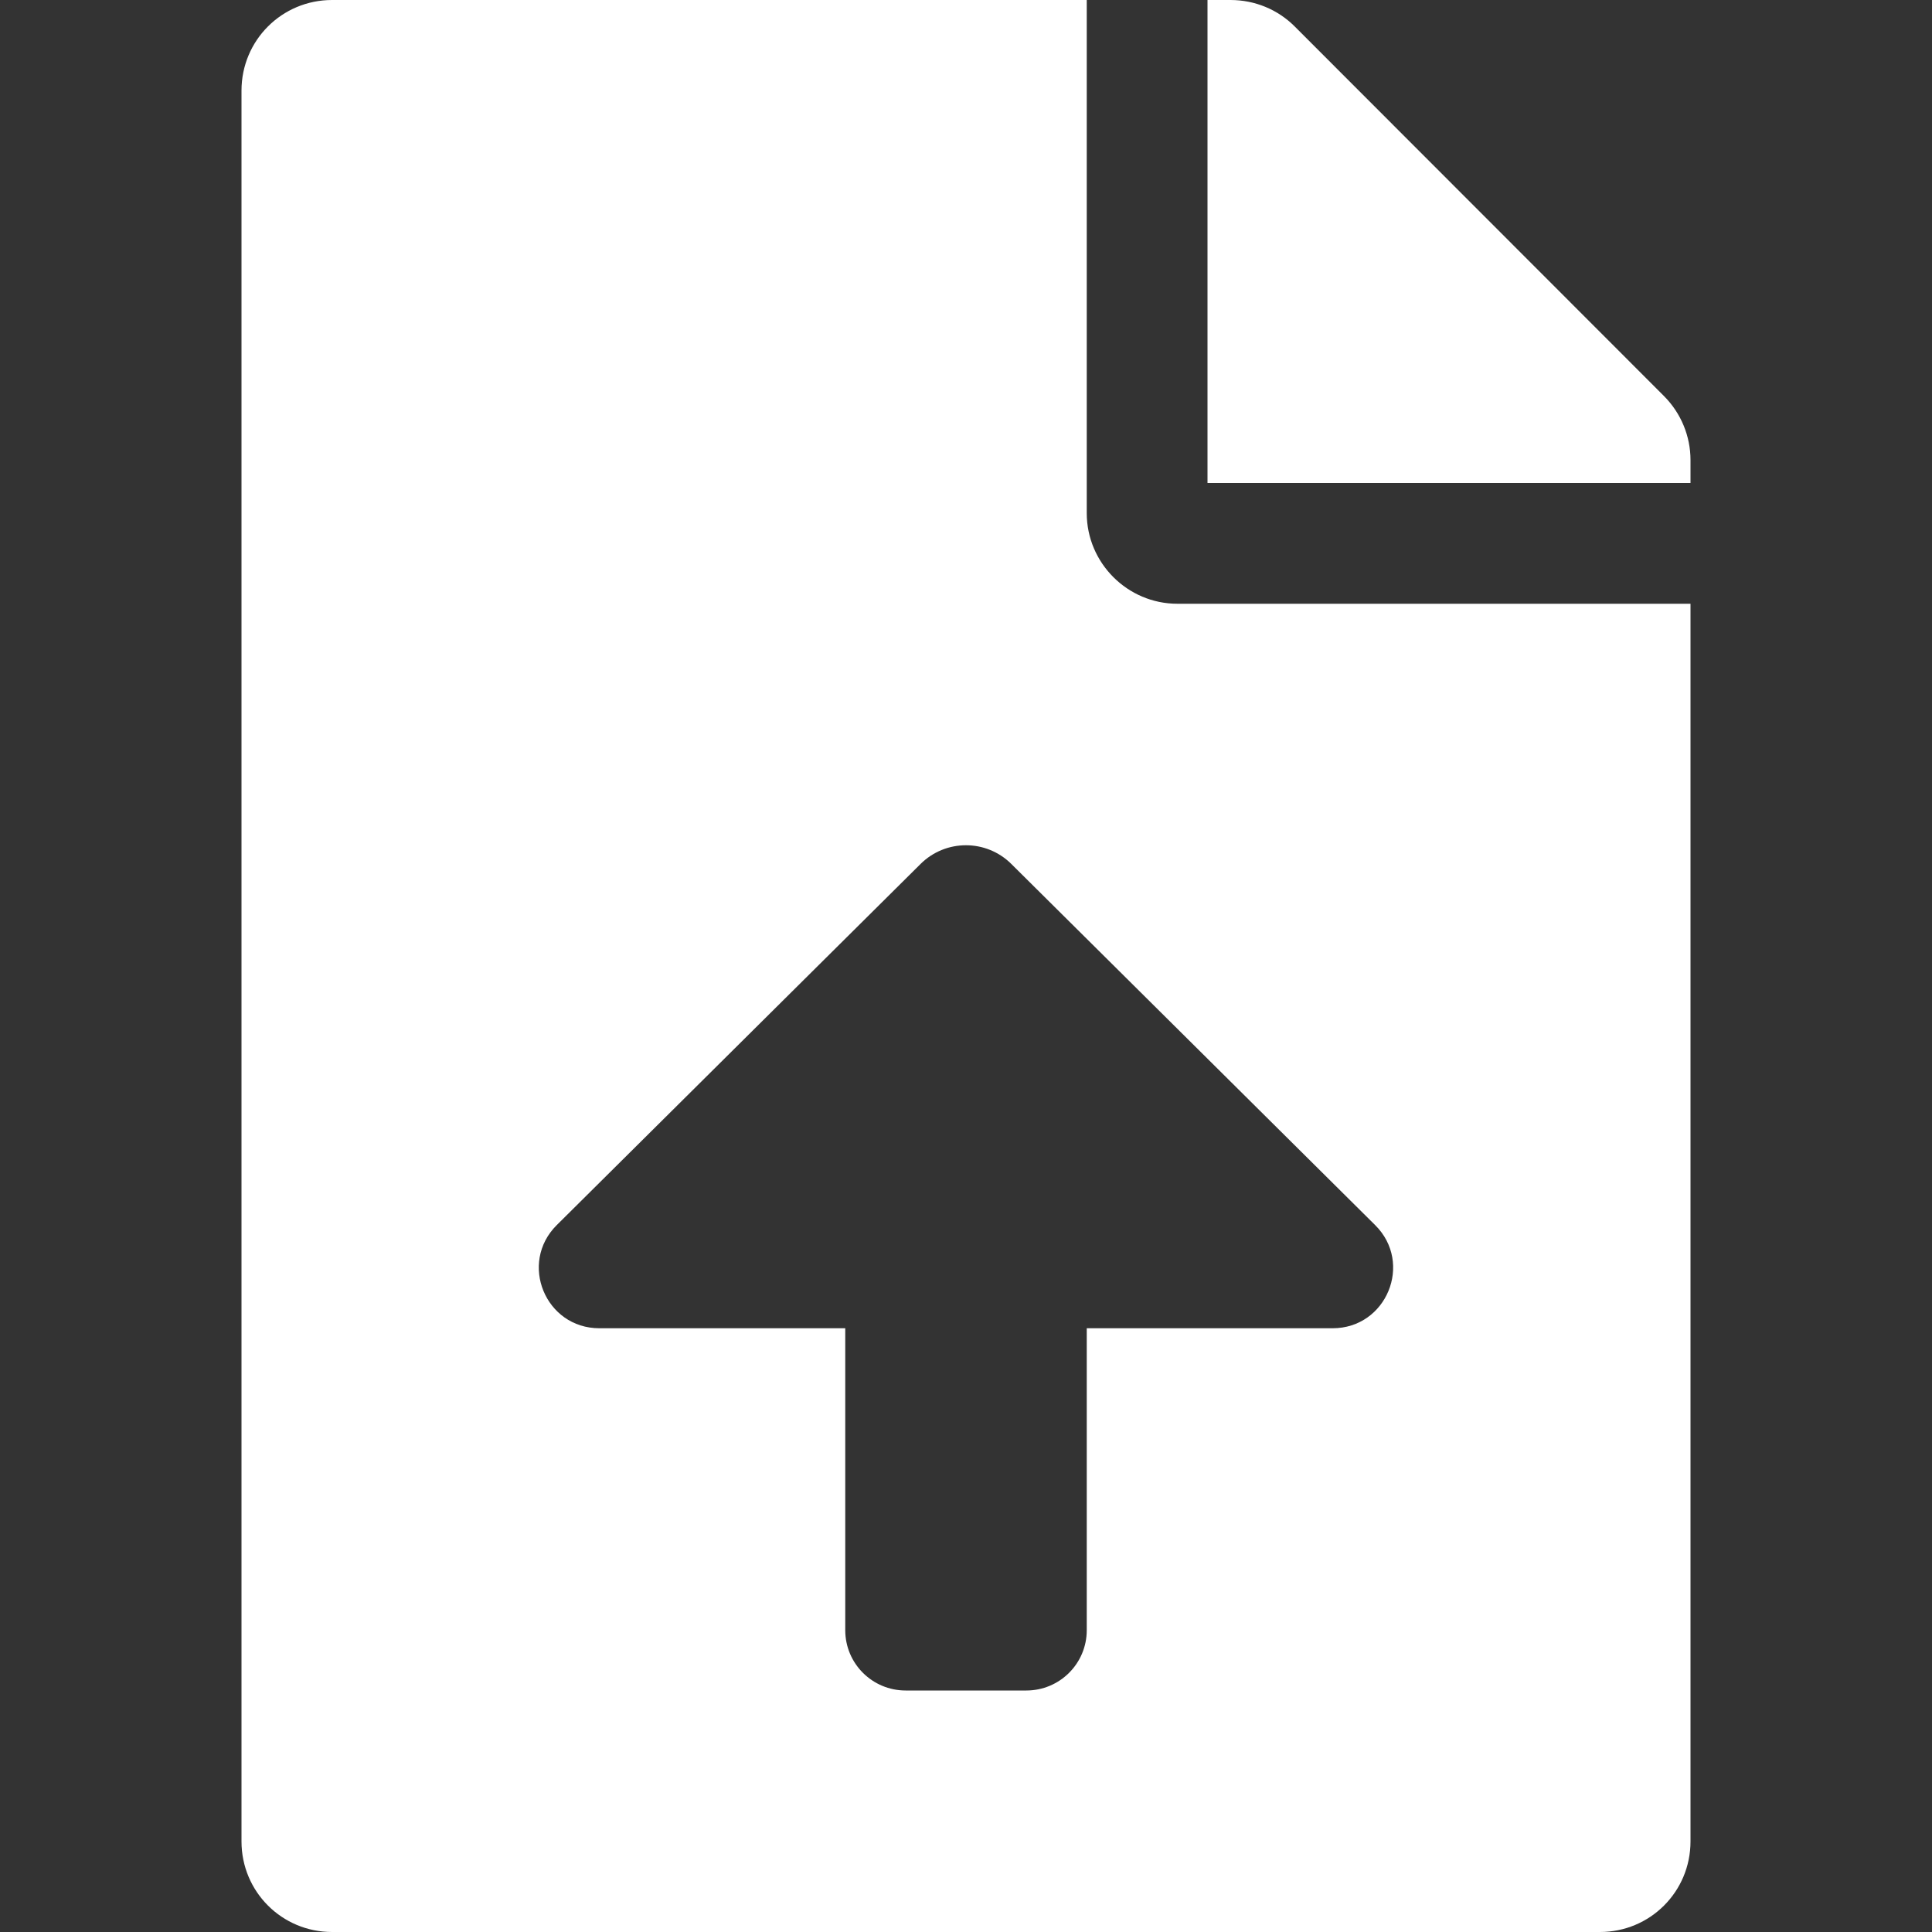 <svg width="18" height="18" viewBox="0 0 18 18" fill="none" xmlns="http://www.w3.org/2000/svg">
<rect x="0" y="0" width="18" height="18" fill="#333333" stroke="none"/>
<path d="M10.125 4.781V0H3.094C2.626 0 2.25 0.376 2.25 0.844V17.156C2.25 17.624 2.626 18 3.094 18H14.906C15.374 18 15.75 17.624 15.75 17.156V5.625H10.969C10.505 5.625 10.125 5.245 10.125 4.781ZM12.416 12.375H10.125V15.188C10.125 15.499 9.873 15.75 9.562 15.75H8.438C8.127 15.75 7.875 15.499 7.875 15.188V12.375H5.584C5.081 12.375 4.831 11.768 5.187 11.414L8.577 8.049C8.811 7.817 9.188 7.817 9.422 8.049L12.812 11.414C13.169 11.768 12.918 12.375 12.416 12.375ZM15.504 3.691L12.062 0.246C11.904 0.088 11.69 0 11.464 0H11.25V4.5H15.75V4.286C15.75 4.064 15.662 3.85 15.504 3.691Z" fill="white"/>
</svg>
